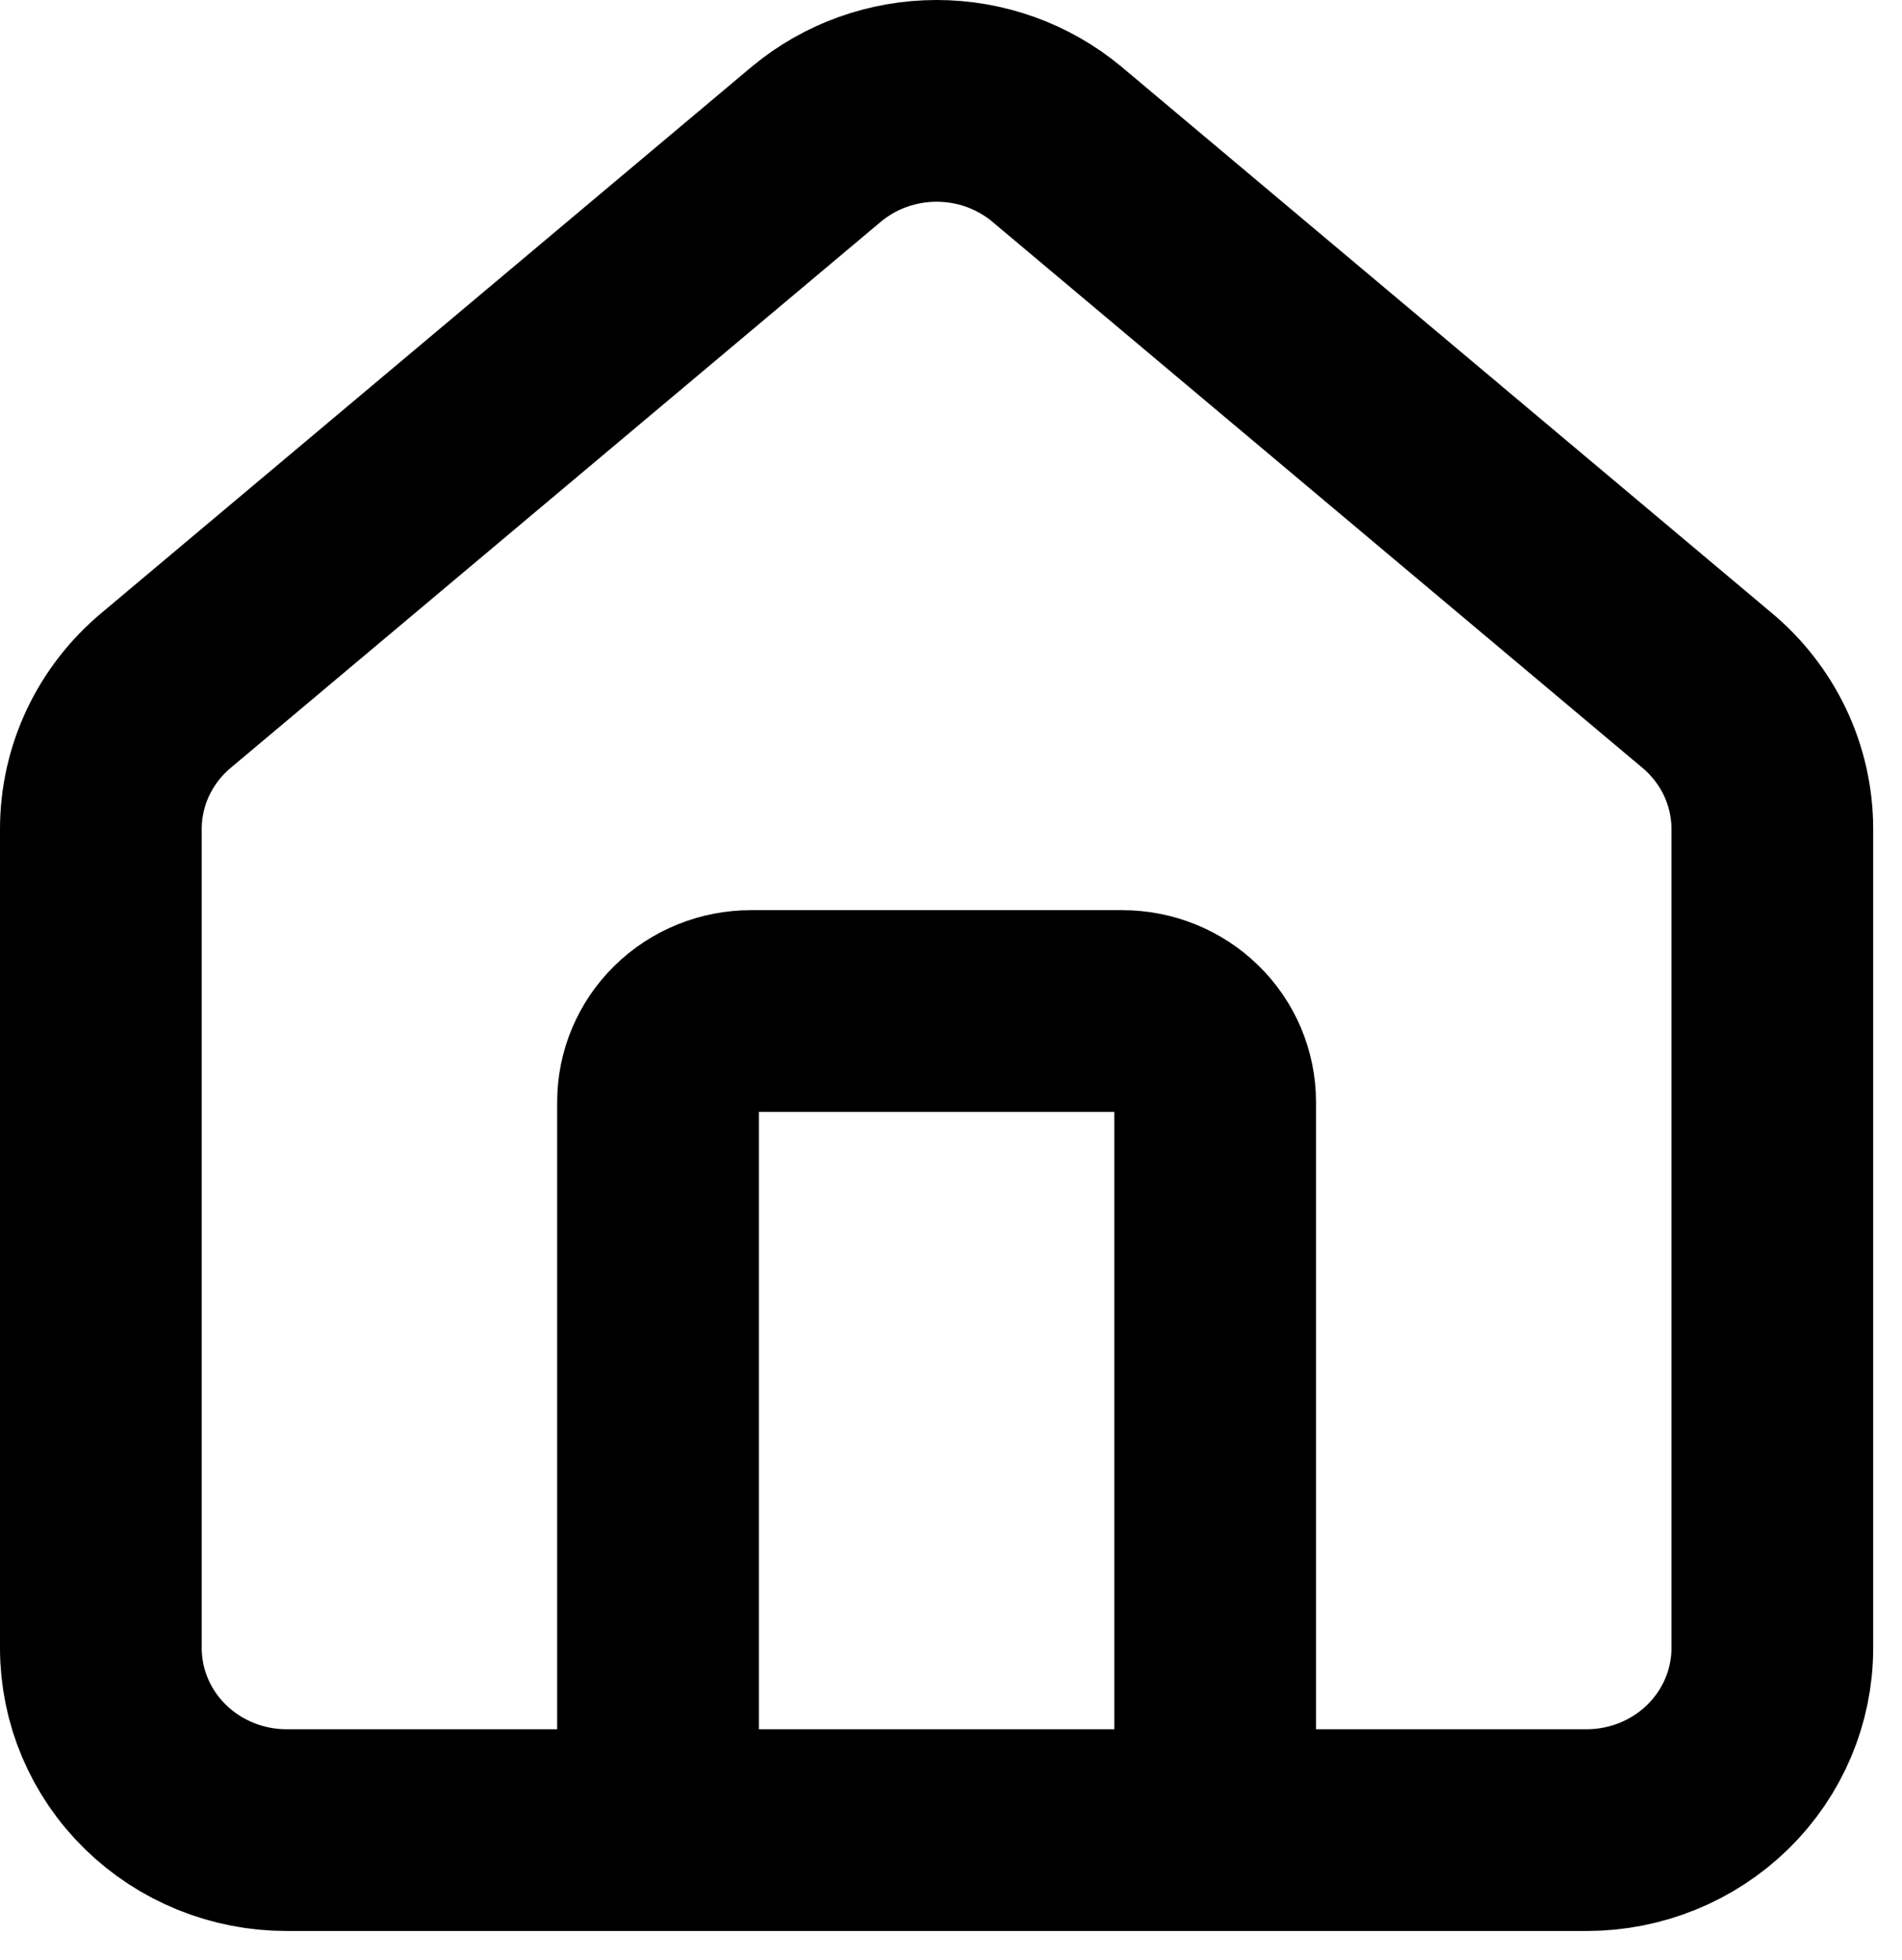 <?xml version="1.0" encoding="UTF-8"?> <svg xmlns="http://www.w3.org/2000/svg" width="33" height="34" viewBox="0 0 33 34" fill="none"><path d="M21.083 31.75V19.119C21.083 18.7 20.914 18.298 20.611 18.002C20.309 17.706 19.899 17.54 19.472 17.54H13.028C12.601 17.54 12.191 17.706 11.889 18.002C11.586 18.298 11.417 18.7 11.417 19.119V31.75M1.75 14.382C1.75 13.923 1.852 13.469 2.049 13.052C2.247 12.635 2.534 12.266 2.892 11.969L14.17 2.496C14.752 2.014 15.489 1.75 16.25 1.75C17.012 1.75 17.748 2.014 18.33 2.496L29.608 11.969C29.966 12.266 30.253 12.635 30.451 13.052C30.648 13.469 30.75 13.923 30.75 14.382V28.592C30.75 29.43 30.41 30.233 29.806 30.825C29.202 31.417 28.382 31.75 27.528 31.75H4.972C4.118 31.75 3.298 31.417 2.694 30.825C2.089 30.233 1.75 29.43 1.75 28.592V14.382Z" stroke="black" stroke-width="3.5" stroke-linecap="round" stroke-linejoin="round"></path></svg> 